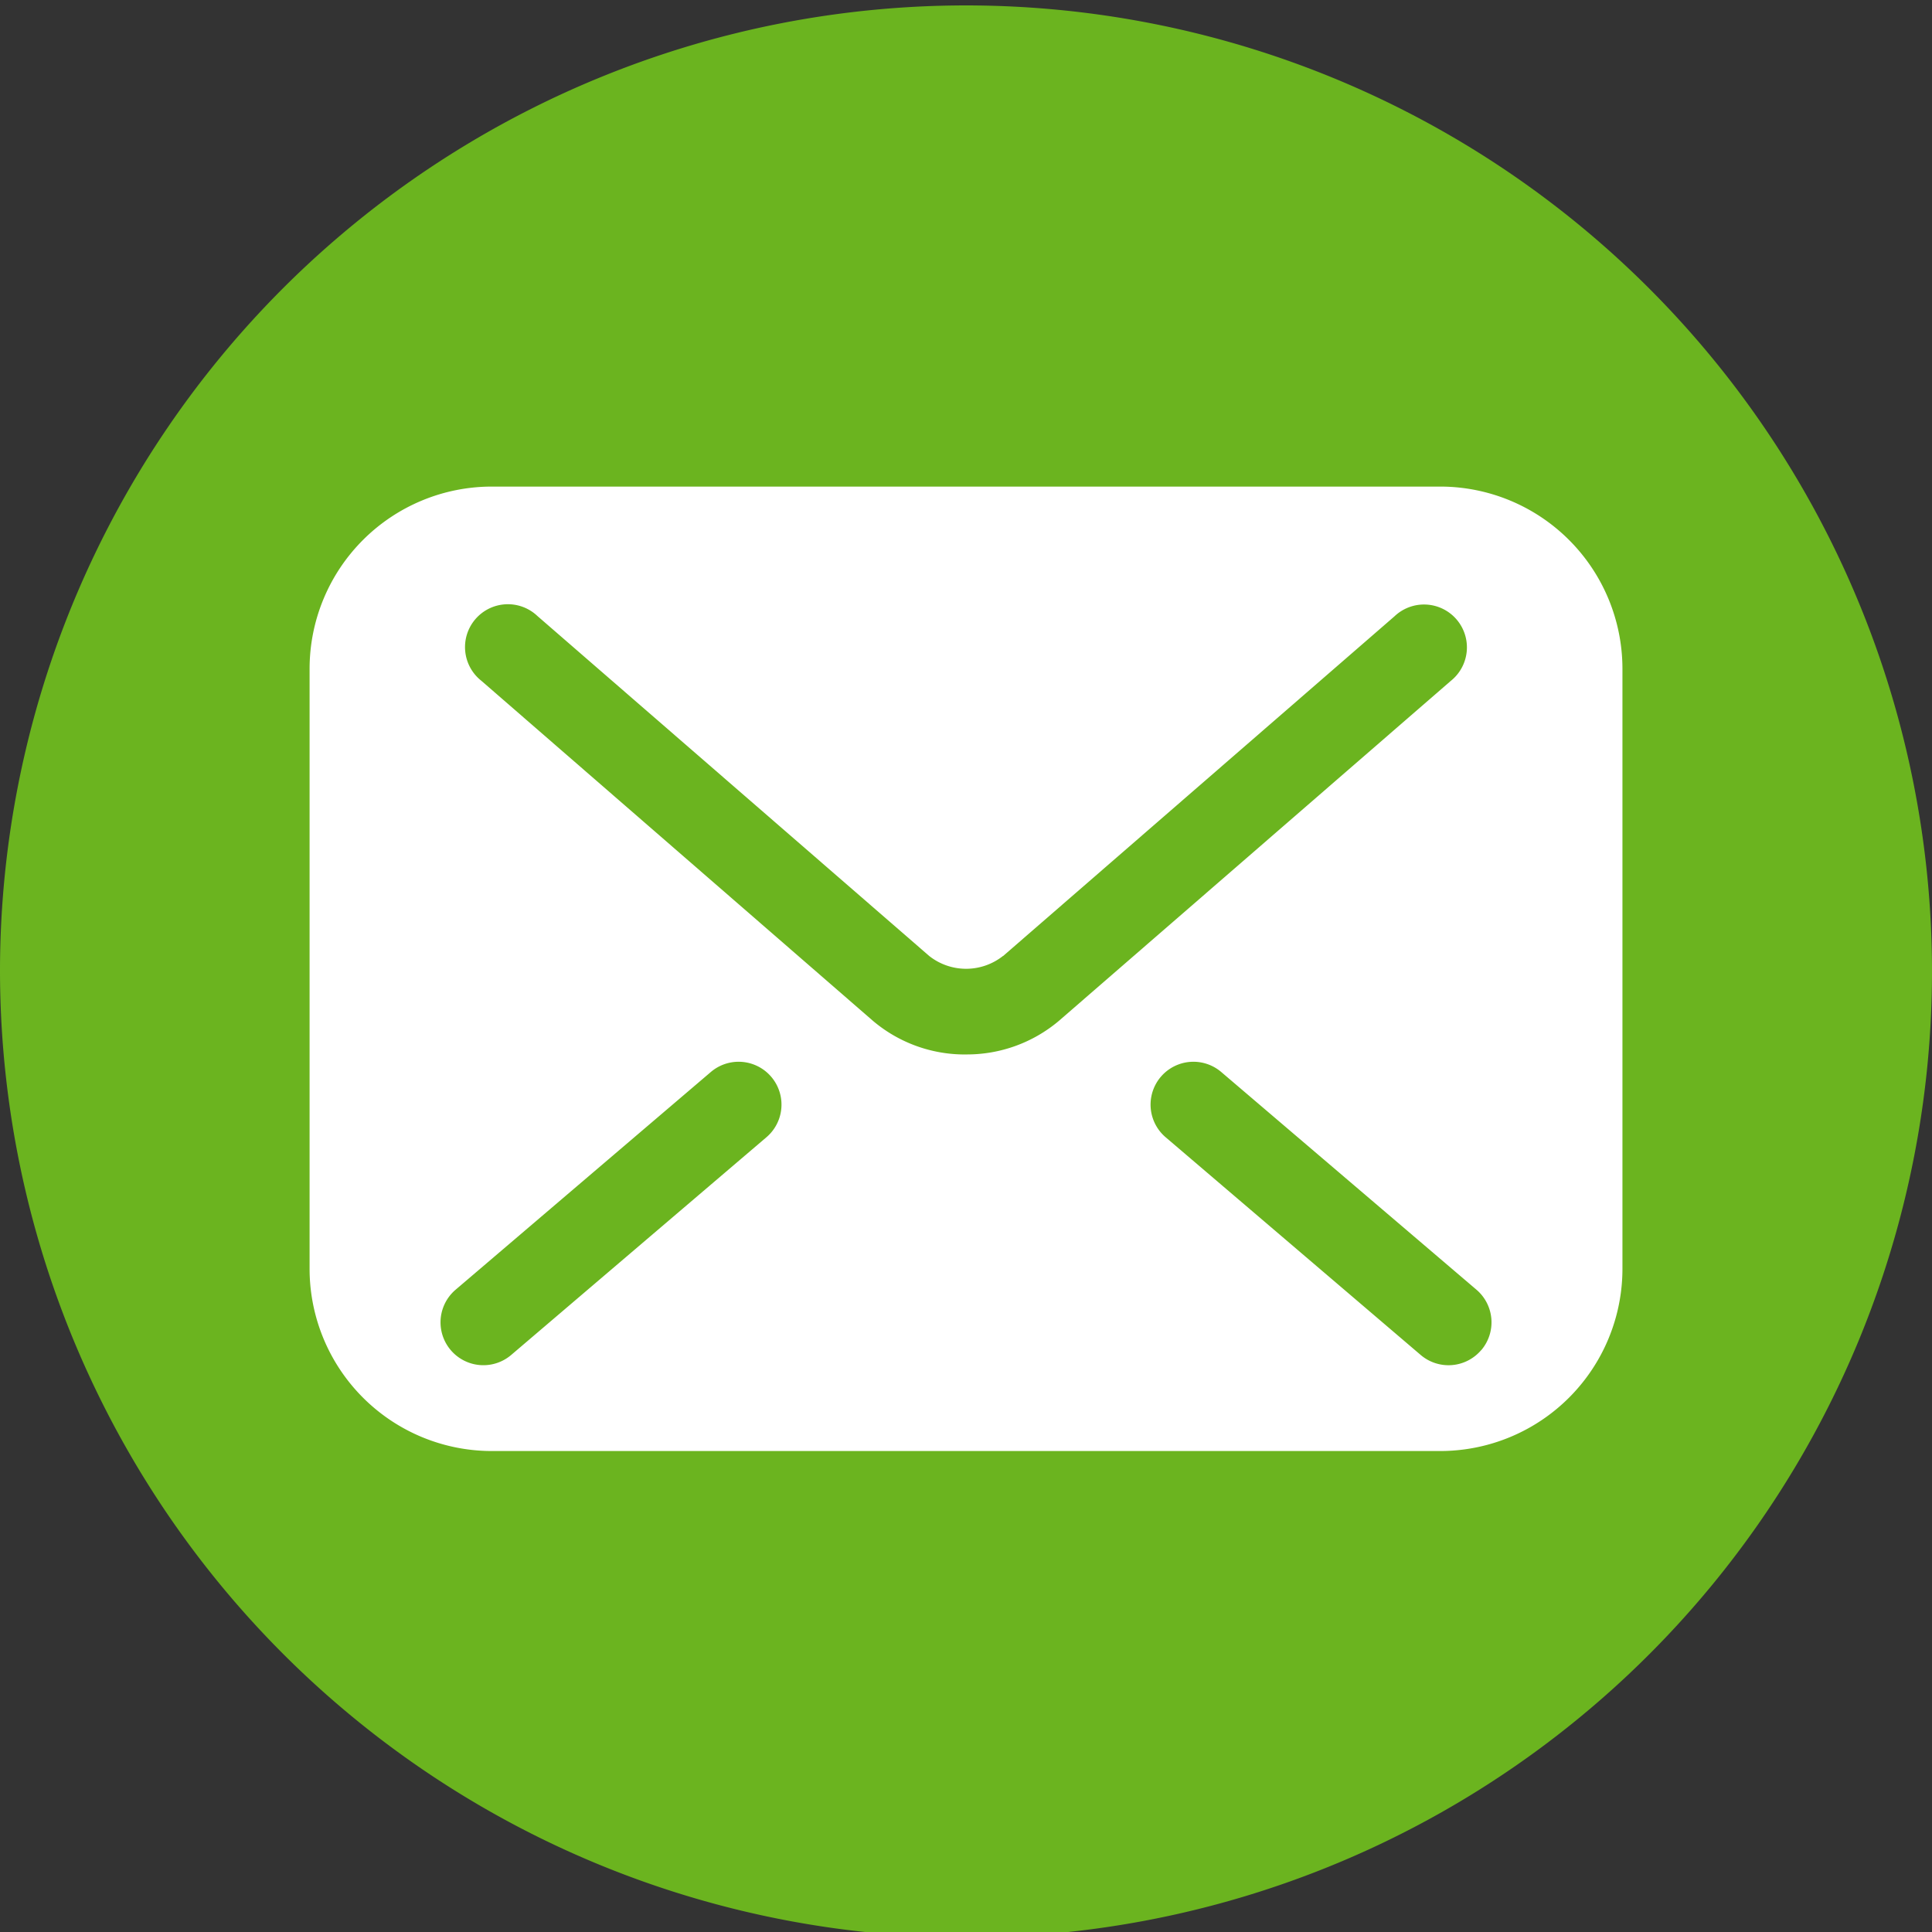 <svg xmlns="http://www.w3.org/2000/svg" xmlns:xlink="http://www.w3.org/1999/xlink" width="62" height="62" viewBox="0 0 62 62">
  <rect x="0" y="0" width="62" height="62" fill="#333333" stroke="none"/>
  <defs>
    <clipPath id="clip-path">
      <rect id="長方形_32469" data-name="長方形 32469" width="62" height="62" transform="translate(190 5628)" fill="#b9b9b9"/>
    </clipPath>
  </defs>
  <g id="function-icon18" transform="translate(-190 -5628)" clip-path="url(#clip-path)">
    <g id="メール通知機能" transform="translate(221 5659.087)">
      <g id="グループ_118713" data-name="グループ 118713" transform="translate(-31 -31.087)">
        <g id="グループ_118711" data-name="グループ 118711">
          <path id="パス_766568" data-name="パス 766568" d="M0,31.089A31,31,0,1,1,31,62.174,31.043,31.043,0,0,1,0,31.089" fill="#6bb41f" fill-rule="evenodd"/>
        </g>
        <g id="グループ_118712" data-name="グループ 118712" transform="translate(9.935 15.612)">
          <path id="パス_766569" data-name="パス 766569" d="M43.088,10.7H12.657a5.85,5.85,0,0,0-5.85,5.848V35.8a5.85,5.85,0,0,0,5.85,5.85H43.088a5.85,5.85,0,0,0,5.85-5.85V16.545A5.85,5.85,0,0,0,43.088,10.7ZM21.468,31.58l-8.191,6.987a1.375,1.375,0,0,1-1.785-2.093l8.191-6.987a1.375,1.375,0,0,1,1.785,2.093Zm6.4-2.656a4.557,4.557,0,0,1-2.988-1.084h0L12.318,16.931a1.376,1.376,0,1,1,1.8-2.078L26.69,25.762a1.909,1.909,0,0,0,2.37,0l.006,0,12.558-10.9a1.376,1.376,0,1,1,1.8,2.078L30.857,27.842A4.572,4.572,0,0,1,27.872,28.923Zm16.535,9.49a1.376,1.376,0,0,1-1.94.153L34.278,31.58a1.375,1.375,0,1,1,1.785-2.093l8.191,6.987A1.376,1.376,0,0,1,44.407,38.413Z" transform="translate(-6.807 -10.697)" fill="#fff"/>
        </g>
      </g>
    </g>
  </g>
</svg>
